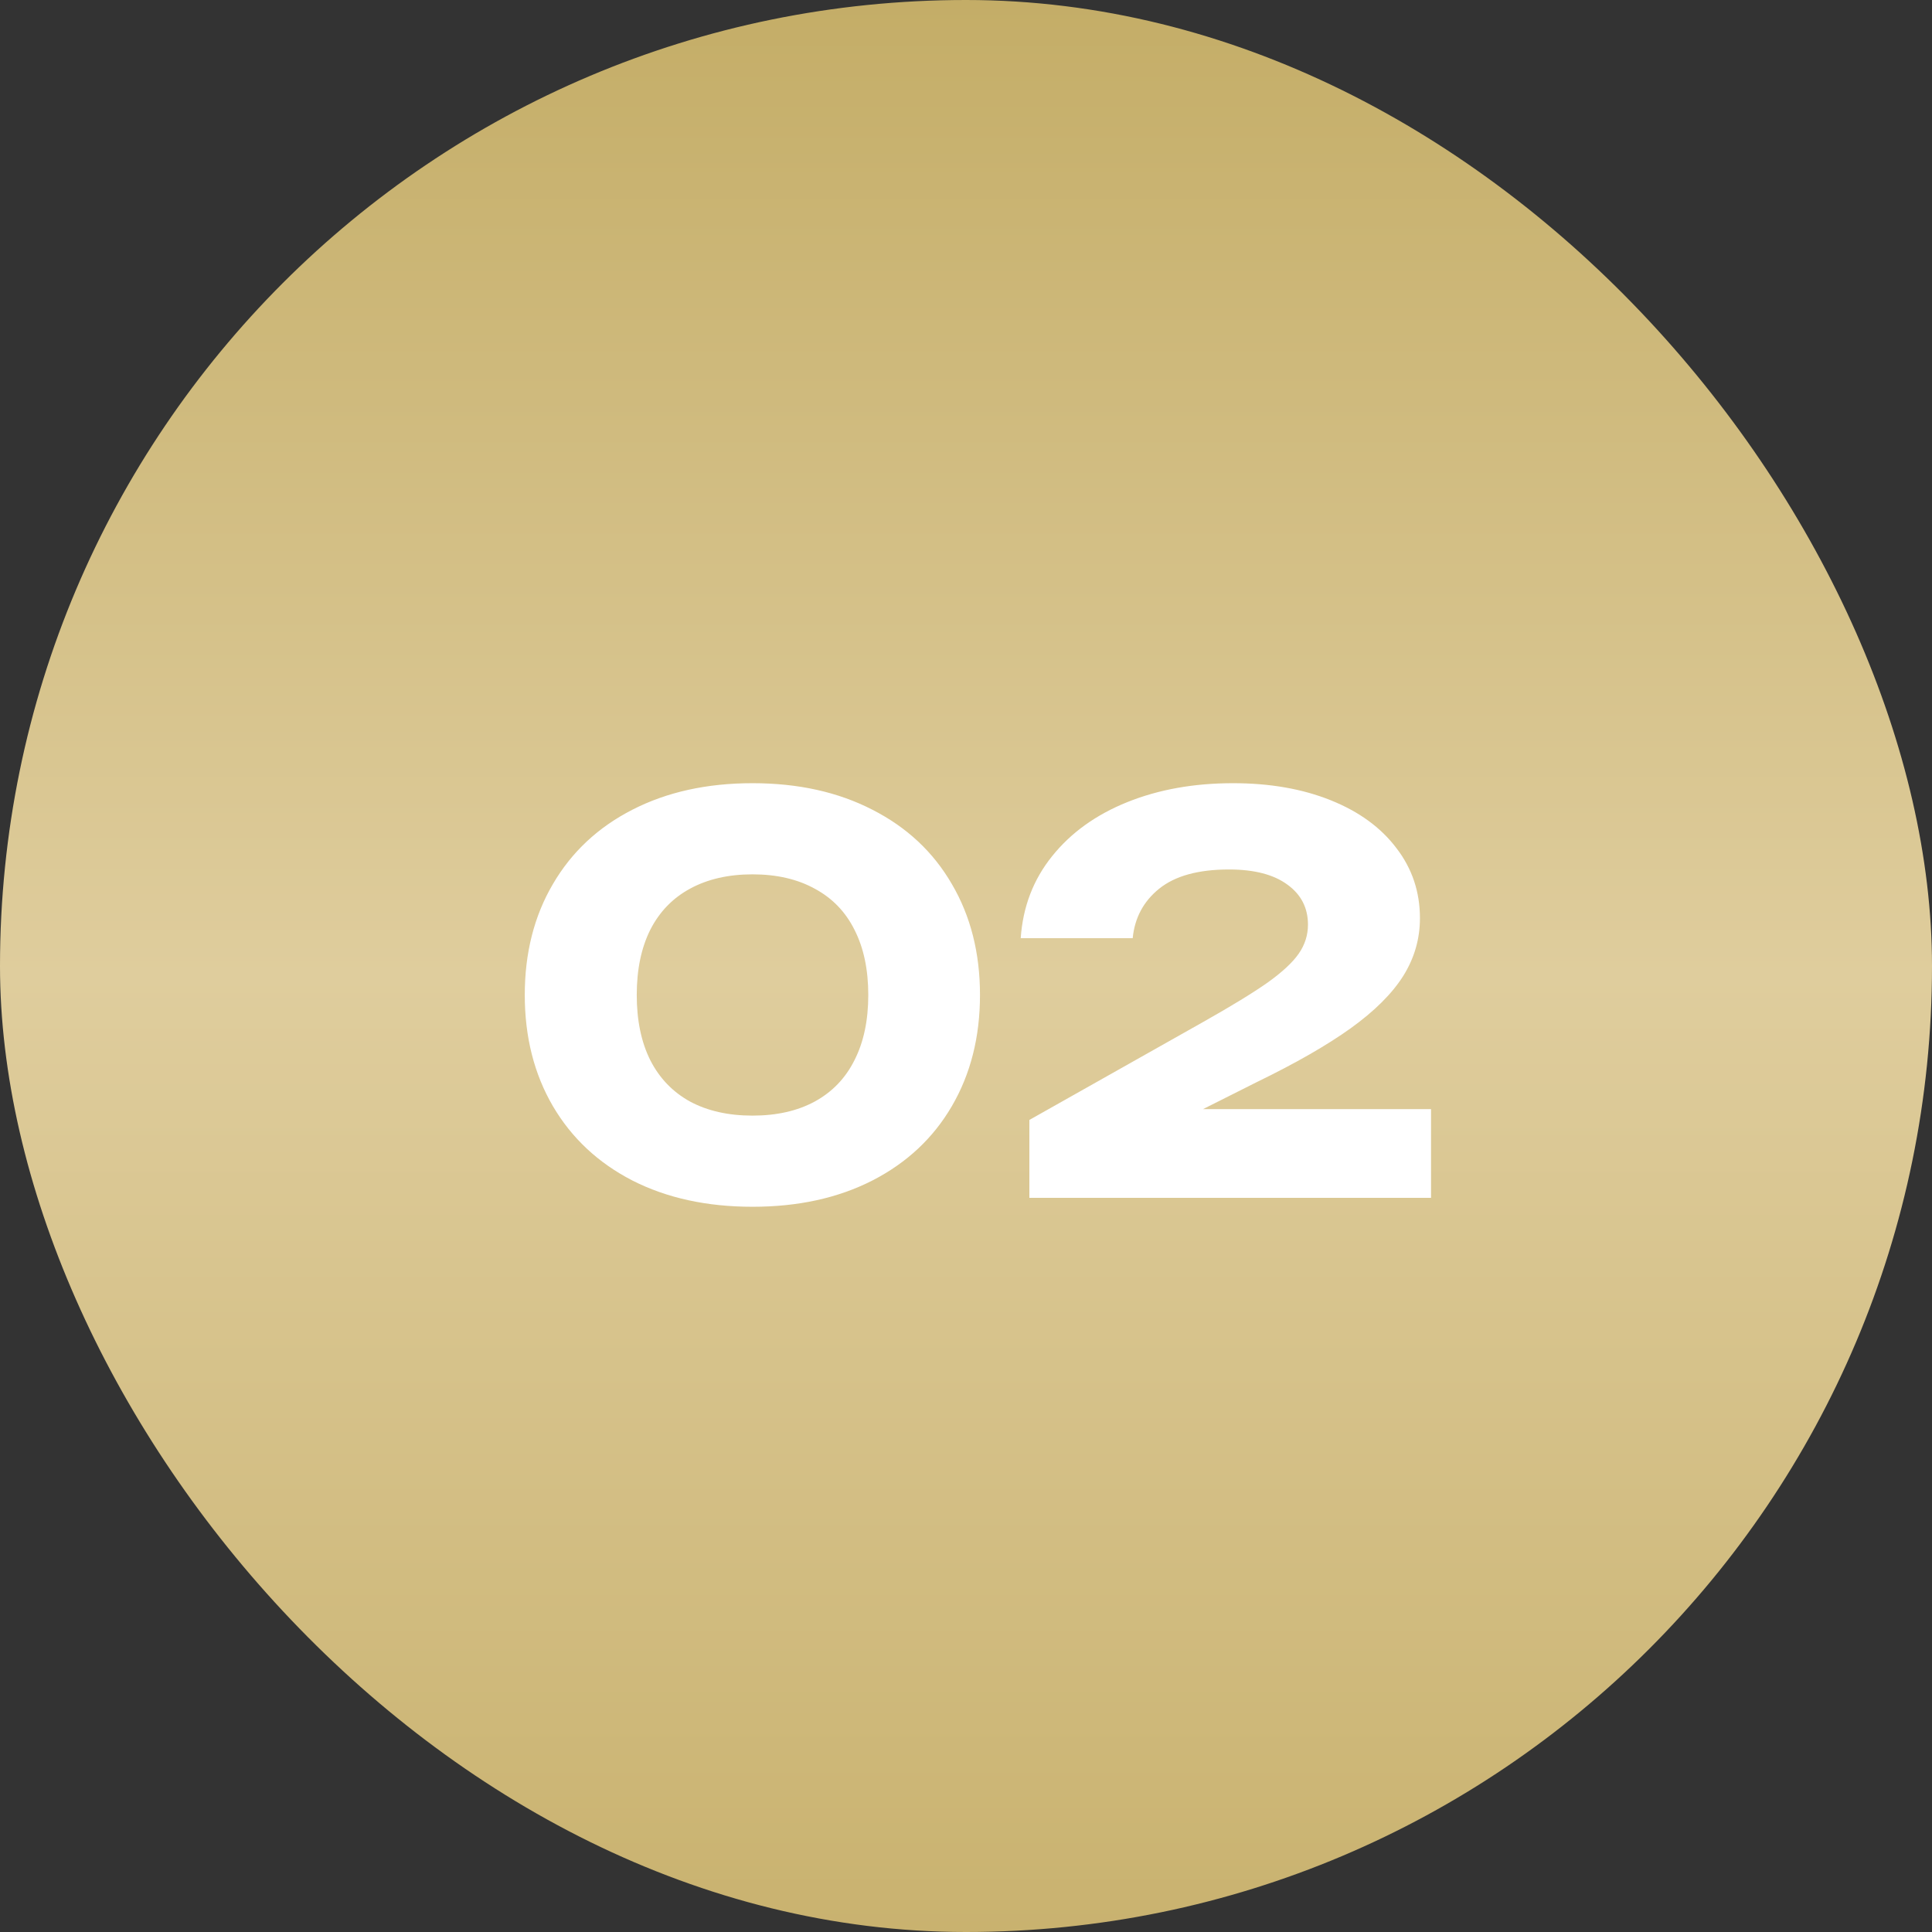 <svg width="50" height="50" viewBox="0 0 50 50" fill="none" xmlns="http://www.w3.org/2000/svg">
<rect x="0" y="0" width="50" height="50" fill="#333333" stroke="none"/>
<rect width="50" height="50" rx="25" fill="url(#paint0_linear_188_762)"/>
<path d="M19.475 31.231C18.294 31.231 17.258 31.005 16.367 30.552C15.48 30.095 14.794 29.453 14.309 28.627C13.824 27.796 13.581 26.837 13.581 25.75C13.581 24.663 13.824 23.706 14.309 22.88C14.794 22.049 15.48 21.408 16.367 20.955C17.258 20.498 18.294 20.269 19.475 20.269C20.656 20.269 21.689 20.498 22.576 20.955C23.467 21.408 24.153 22.049 24.634 22.88C25.119 23.706 25.362 24.663 25.362 25.75C25.362 26.837 25.119 27.796 24.634 28.627C24.153 29.453 23.467 30.095 22.576 30.552C21.689 31.005 20.656 31.231 19.475 31.231ZM19.475 28.872C20.1 28.872 20.637 28.751 21.085 28.508C21.538 28.261 21.881 27.904 22.114 27.437C22.352 26.97 22.471 26.408 22.471 25.75C22.471 25.092 22.352 24.53 22.114 24.063C21.881 23.596 21.538 23.242 21.085 22.999C20.637 22.752 20.1 22.628 19.475 22.628C18.85 22.628 18.311 22.752 17.858 22.999C17.41 23.242 17.067 23.596 16.829 24.063C16.596 24.53 16.479 25.092 16.479 25.75C16.479 26.408 16.596 26.97 16.829 27.437C17.067 27.904 17.41 28.261 17.858 28.508C18.311 28.751 18.85 28.872 19.475 28.872ZM31.134 28.704H37.035V31H26.64V28.984L31.148 26.443C31.876 26.032 32.429 25.694 32.807 25.428C33.185 25.157 33.454 24.908 33.612 24.679C33.771 24.45 33.85 24.201 33.85 23.93C33.85 23.496 33.673 23.151 33.318 22.894C32.964 22.633 32.46 22.502 31.806 22.502C31.013 22.502 30.411 22.668 30 22.999C29.594 23.326 29.366 23.753 29.314 24.28H26.416C26.472 23.468 26.743 22.761 27.228 22.159C27.714 21.552 28.362 21.086 29.174 20.759C29.986 20.432 30.899 20.269 31.911 20.269C32.863 20.269 33.706 20.416 34.438 20.71C35.171 21.004 35.738 21.417 36.139 21.949C36.545 22.476 36.748 23.081 36.748 23.762C36.748 24.299 36.604 24.798 36.314 25.26C36.025 25.717 35.572 26.168 34.956 26.611C34.345 27.05 33.535 27.514 32.527 28.004L31.134 28.704Z" fill="white"/>
<defs>
<linearGradient id="paint0_linear_188_762" x1="25" y1="0" x2="25" y2="50" gradientUnits="userSpaceOnUse">
<stop stop-color="#C4AD67"/>
<stop offset="0.505" stop-color="#DFCD9D"/>
<stop offset="1" stop-color="#C9B26F"/>
</linearGradient>
</defs>
</svg>
